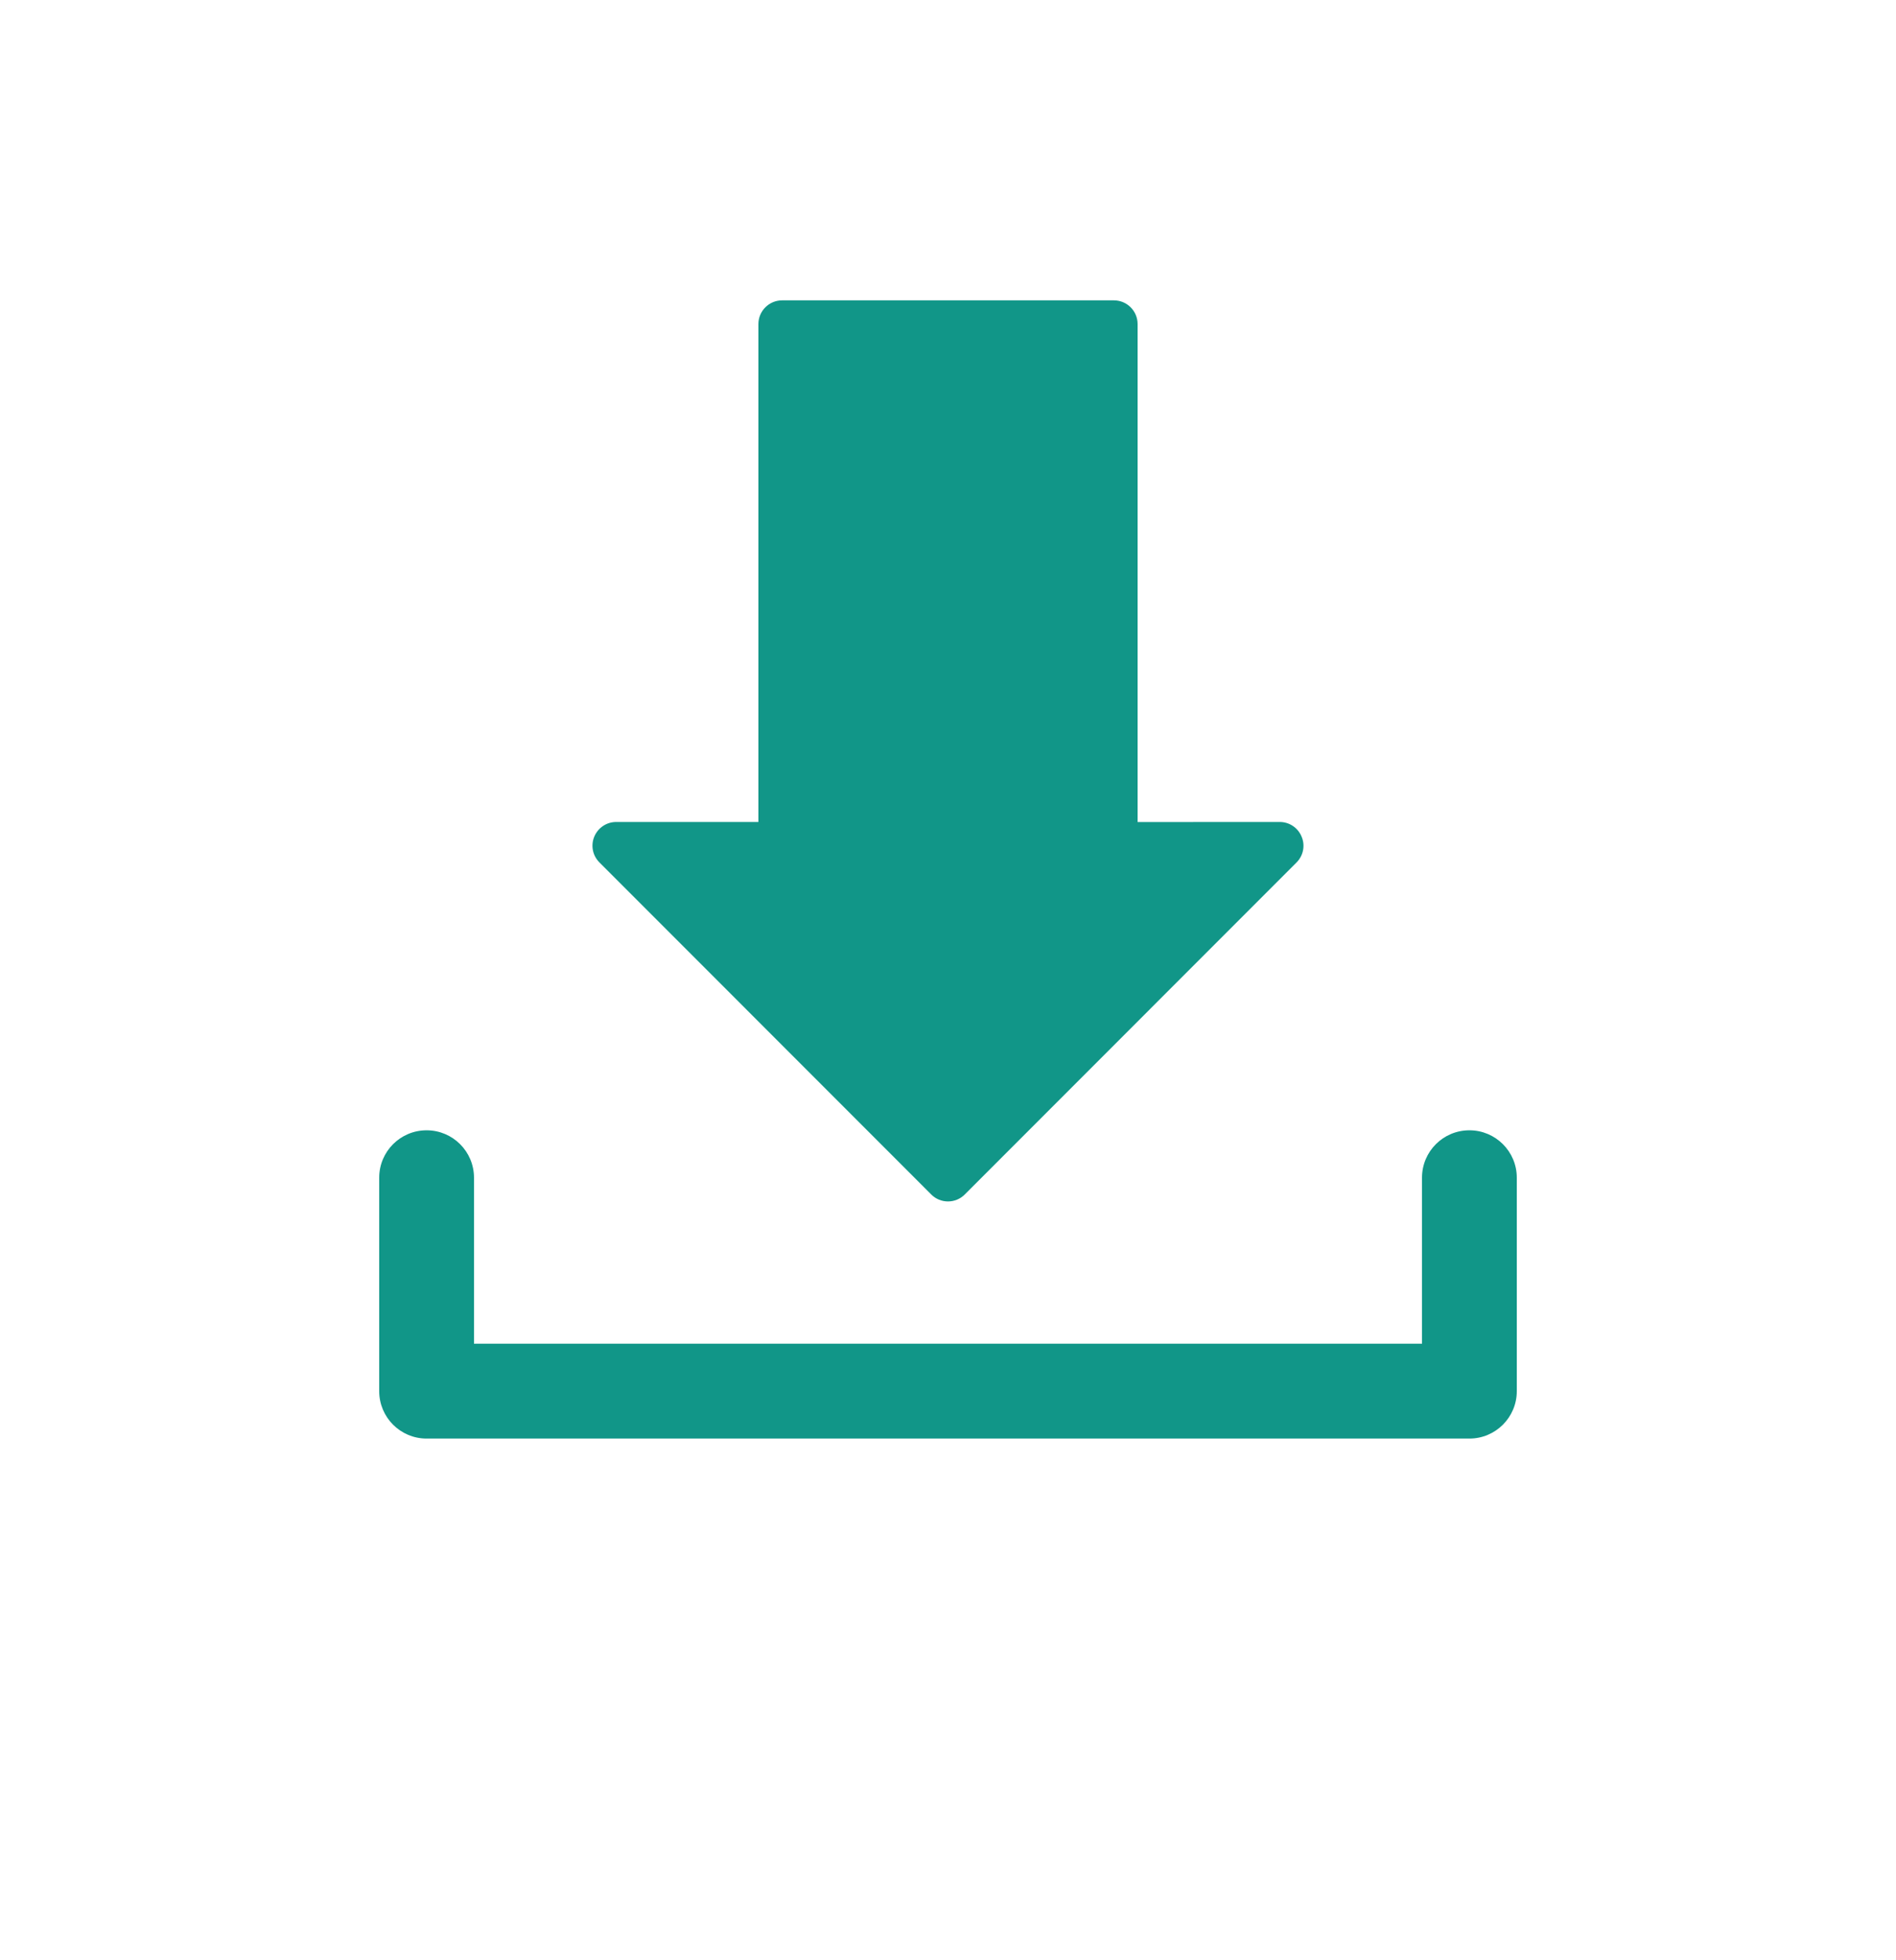 <?xml version="1.0" encoding="UTF-8"?>
<svg  fill="#119688" width="30px" height="31px" viewBox="0 0 30 31" version="1.1" xmlns="http://www.w3.org/2000/svg" xmlns:xlink="http://www.w3.org/1999/xlink">
    <!-- Generator: Sketch 59 (86127) - https://sketch.com -->
    <title>Download arrow</title>
    <desc>Created with Sketch.</desc>
    <g id="Page-1" stroke="none" stroke-width="1">
        <g id="Invest" transform="translate(-174, -1548)">
            <g id="Our-products-Copy-6" transform="translate(125, 1332)">
                <g id="Group-8">
                    <g id="Group-7-Copy">
                        <g id="Product">
                            <g id="download-button" transform="translate(40, 210)">
                                <g id="Download-arrow" transform="translate(15, 10)">
                                    <path d="M8.735,14.89 C8.805,14.961 8.901,15 9,15 C9.099,15 9.195,14.961 9.265,14.89 L14.515,9.639 C14.622,9.531 14.655,9.372 14.595,9.231 C14.538,9.091 14.401,8.999 14.25,8.999 L12,9 L12,1.125 C12,0.918 11.832,0.75 11.625,0.75 L6.375,0.75 C6.168,0.75 6,0.918 6,1.125 L6,8.999 L3.75,8.999 C3.597,8.999 3.462,9.091 3.403,9.231 C3.345,9.372 3.377,9.531 3.485,9.639 L8.735,14.89 Z" id="Fill-449"></path>
                                    <path d="M17.25,13.875 C16.835,13.875 16.5,14.21 16.5,14.625 L16.5,17.25 L1.5,17.25 L1.5,14.625 C1.5,14.21 1.164,13.875 0.75,13.875 C0.335,13.875 0,14.21 0,14.625 L0,18 C0,18.414 0.335,18.75 0.75,18.75 L17.25,18.75 C17.664,18.75 18,18.414 18,18 L18,14.625 C18,14.21 17.664,13.875 17.25,13.875" id="Fill-450"></path>
                                </g>
                            </g>
                        </g>
                    </g>
                </g>
            </g>
        </g>
    </g>
</svg>
